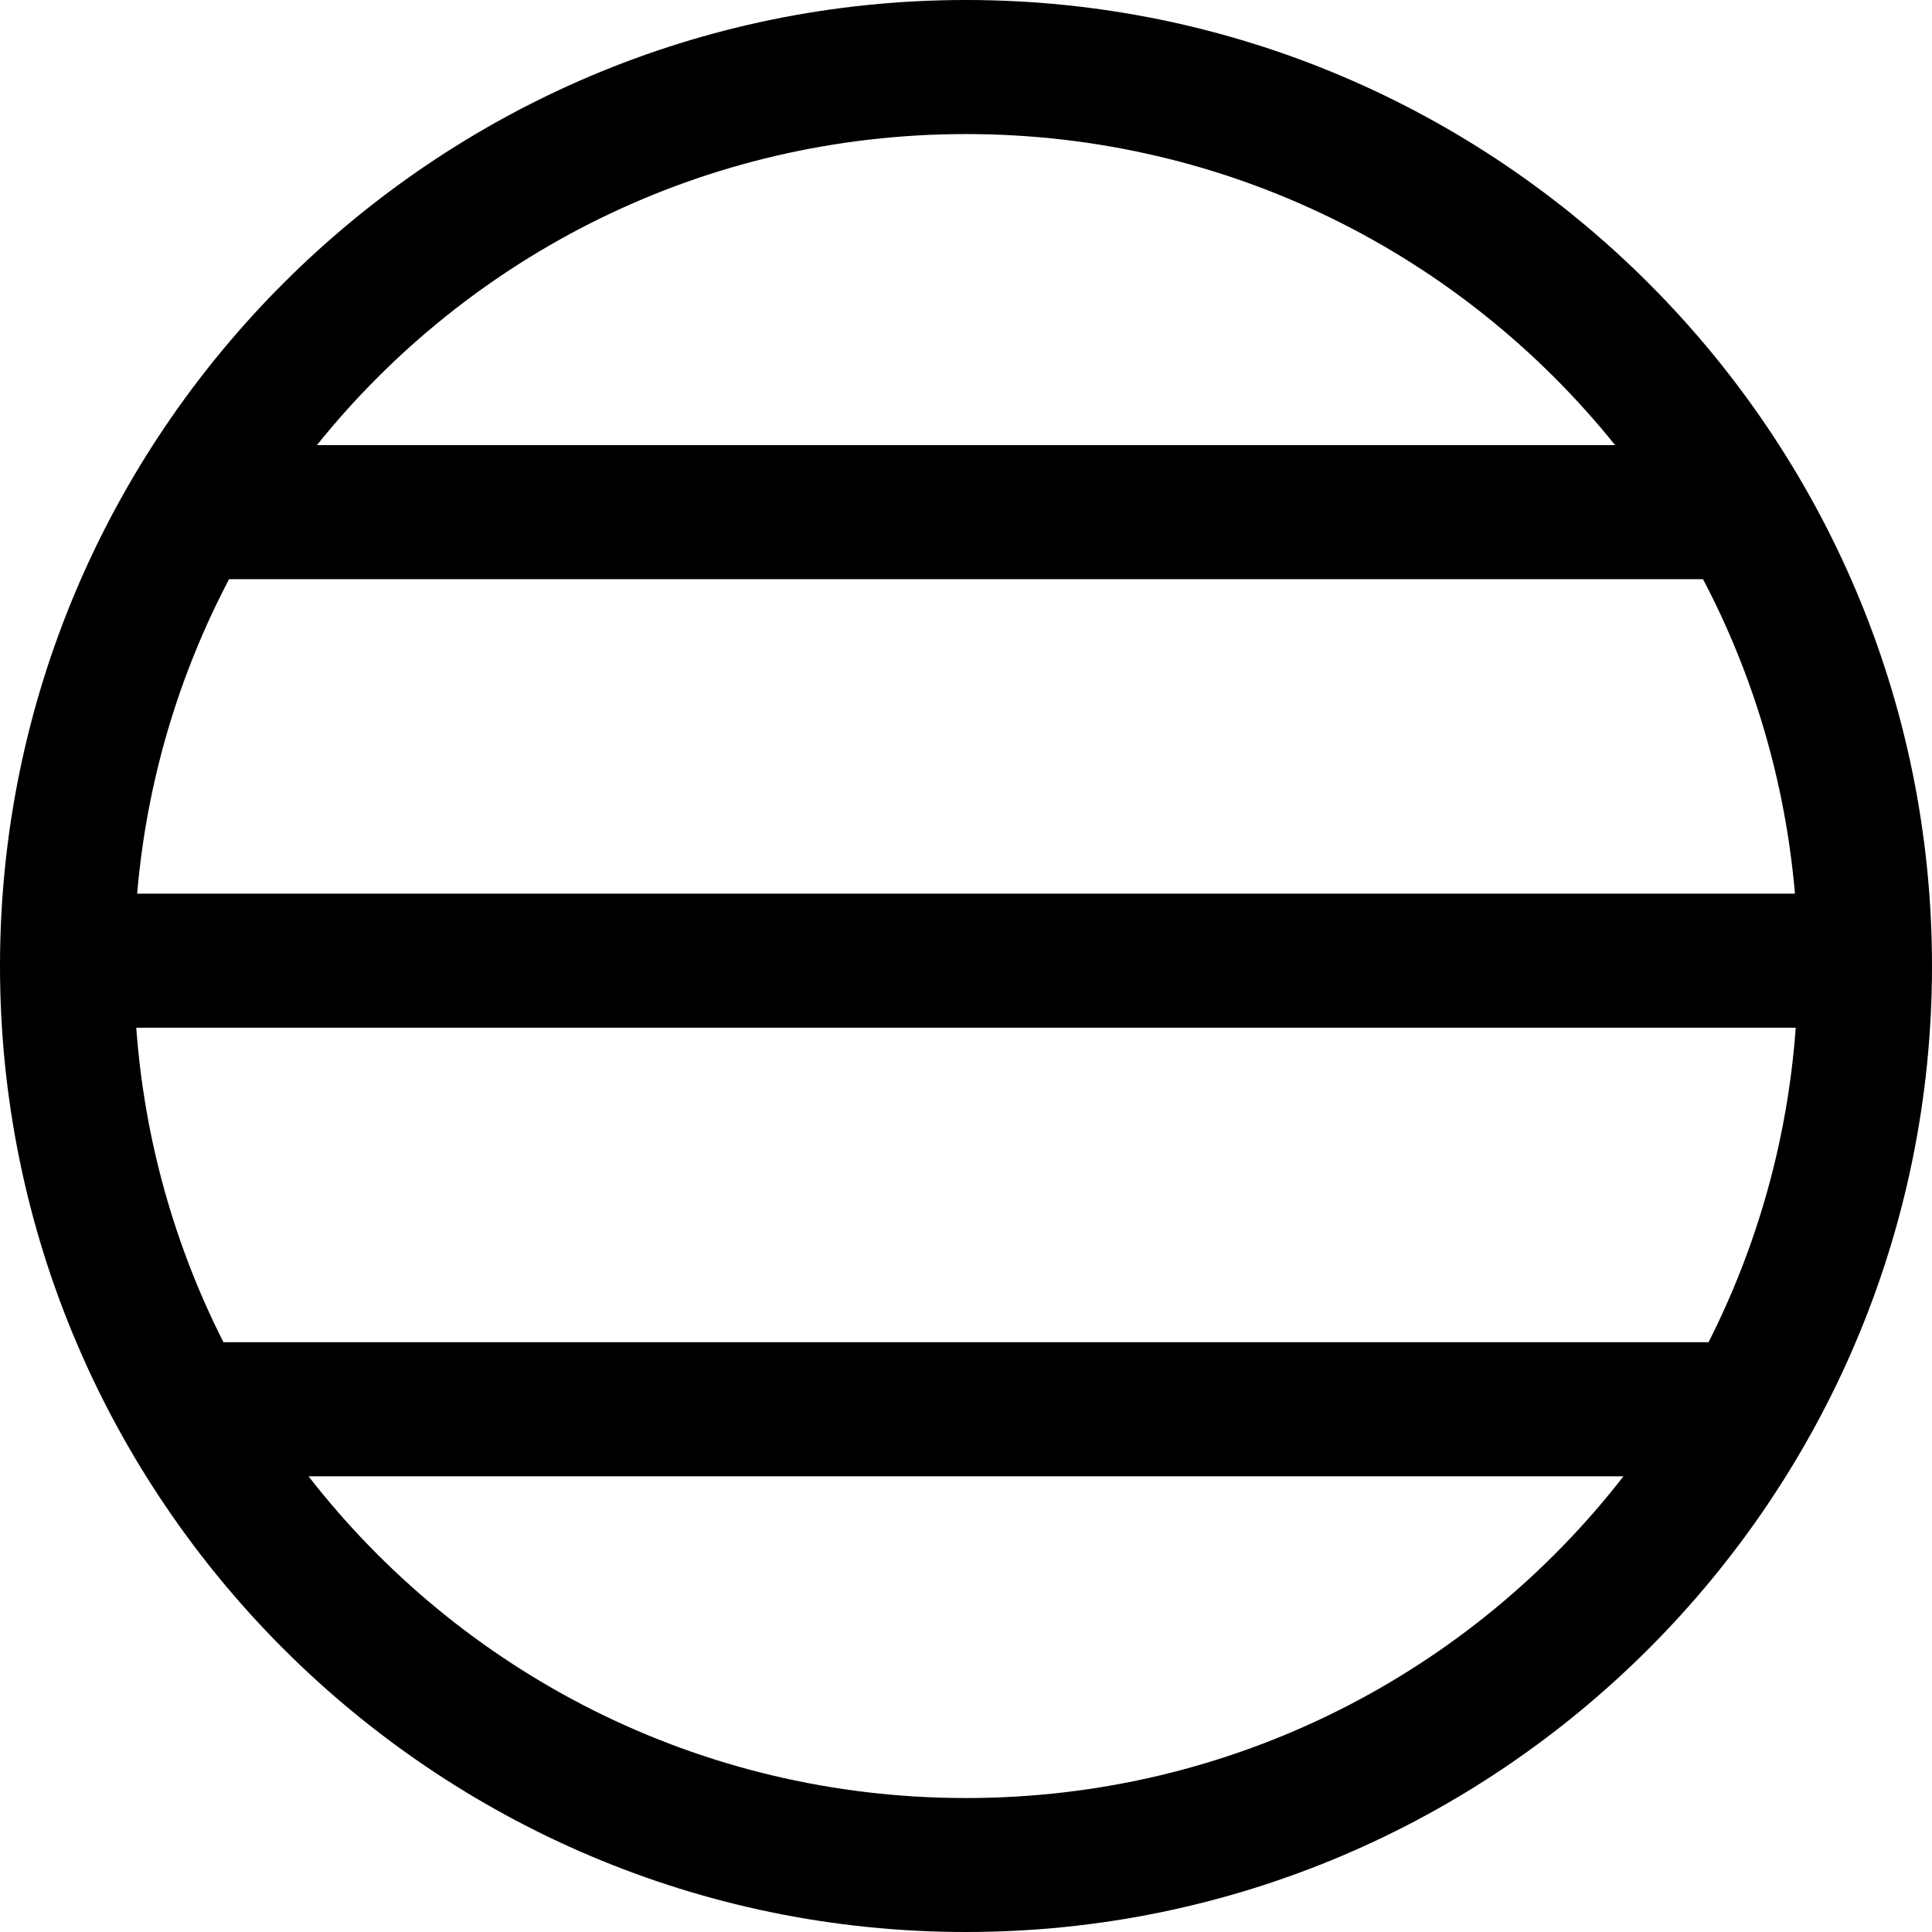 <?xml version="1.0" encoding="UTF-8"?>
<svg id="a" data-name="Ebene 1" xmlns="http://www.w3.org/2000/svg" width="6.177mm" height="6.177mm" viewBox="0 0 17.509 17.509">
  <path d="M8.755,1.215c-2.381,0-4.502,1.099-5.883,2.819H14.637c-1.381-1.72-3.502-2.819-5.882-2.819ZM2.076,5.249c-.454,.864-.746,1.828-.833,2.85h15.024c-.088-1.022-.379-1.986-.833-2.85H2.076Zm-.841,4.065c.074,1.02,.351,1.983,.79,2.85H15.484c.439-.867,.716-1.83,.79-2.85H1.235Zm1.561,4.065c1.379,1.775,3.534,2.916,5.959,2.916,2.425,0,4.58-1.141,5.958-2.916H2.796ZM8.755,0c4.826,0,8.754,3.929,8.754,8.755s-3.928,8.754-8.754,8.754S0,13.581,0,8.755,3.929,0,8.755,0Z"/>
</svg>